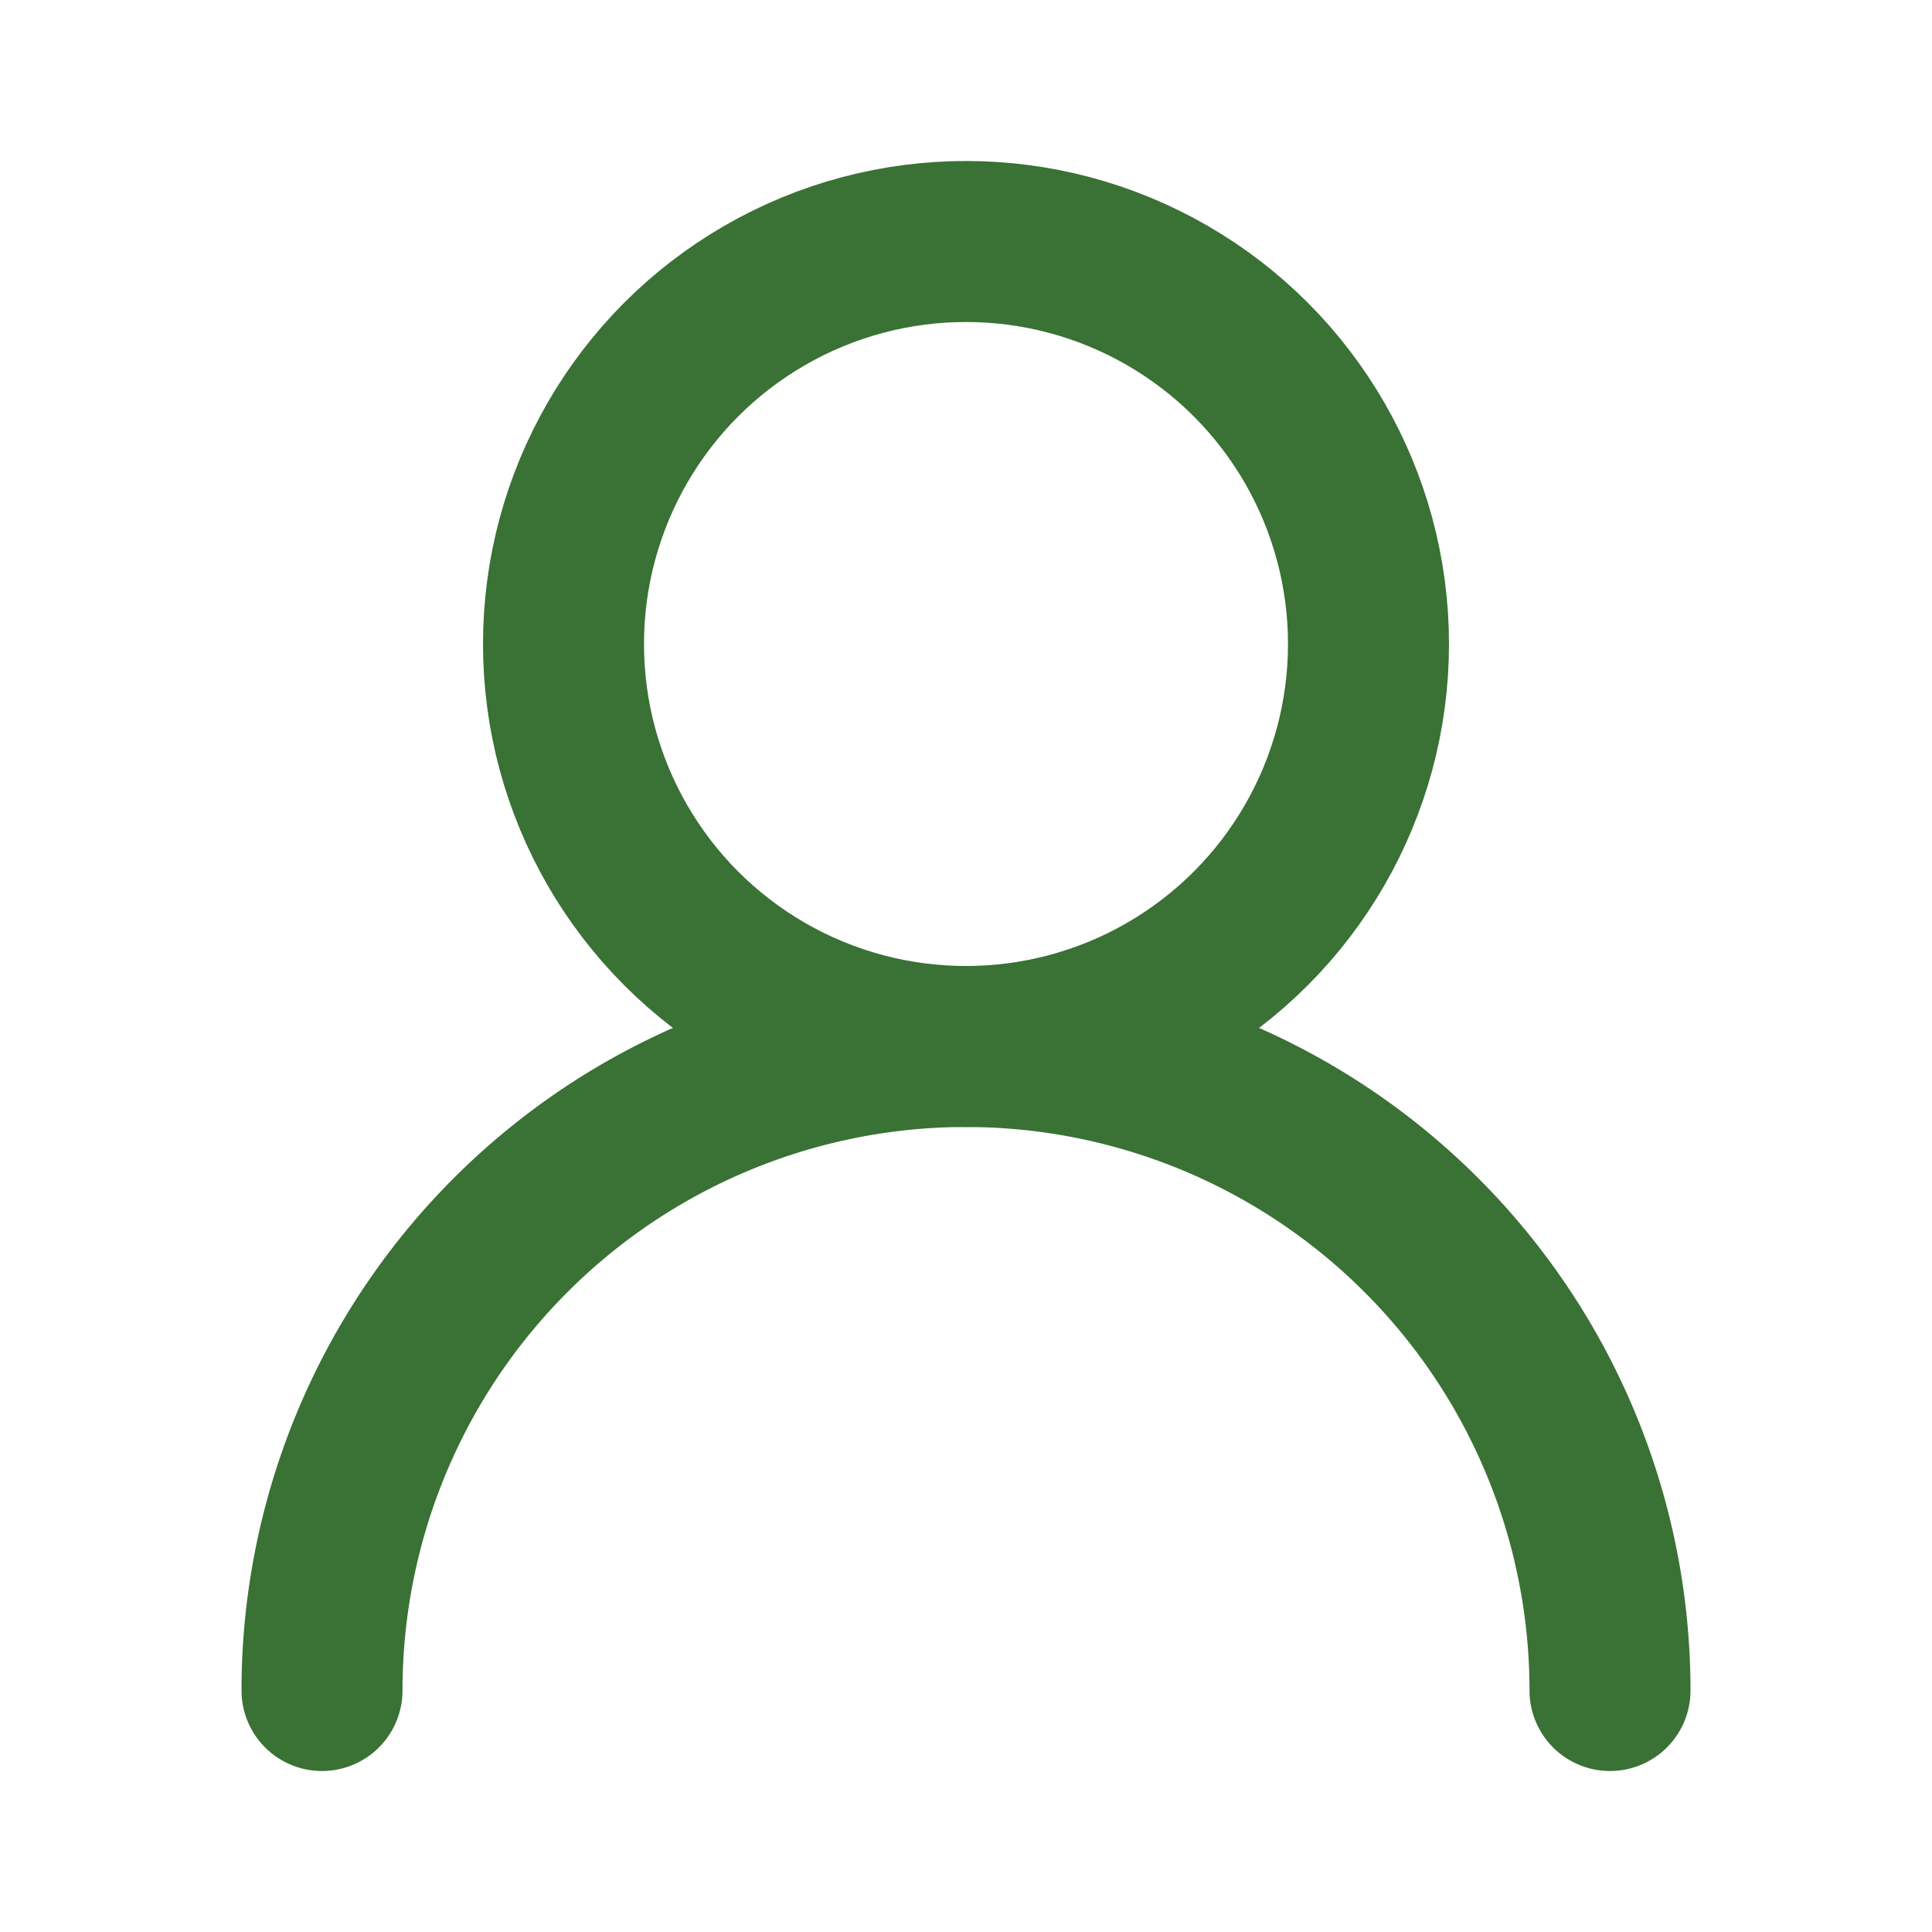 <svg class="lucide lucide-user-round-icon lucide-user-round" stroke-linejoin="round" stroke-linecap="round" stroke-width="2" stroke="#3A7135" fill="none" viewBox="0 0 24 24" height="24" width="24" xmlns="http://www.w3.org/2000/svg"><circle r="5" cy="8" cx="12"></circle><path d="M20 21a8 8 0 0 0-16 0"></path></svg>